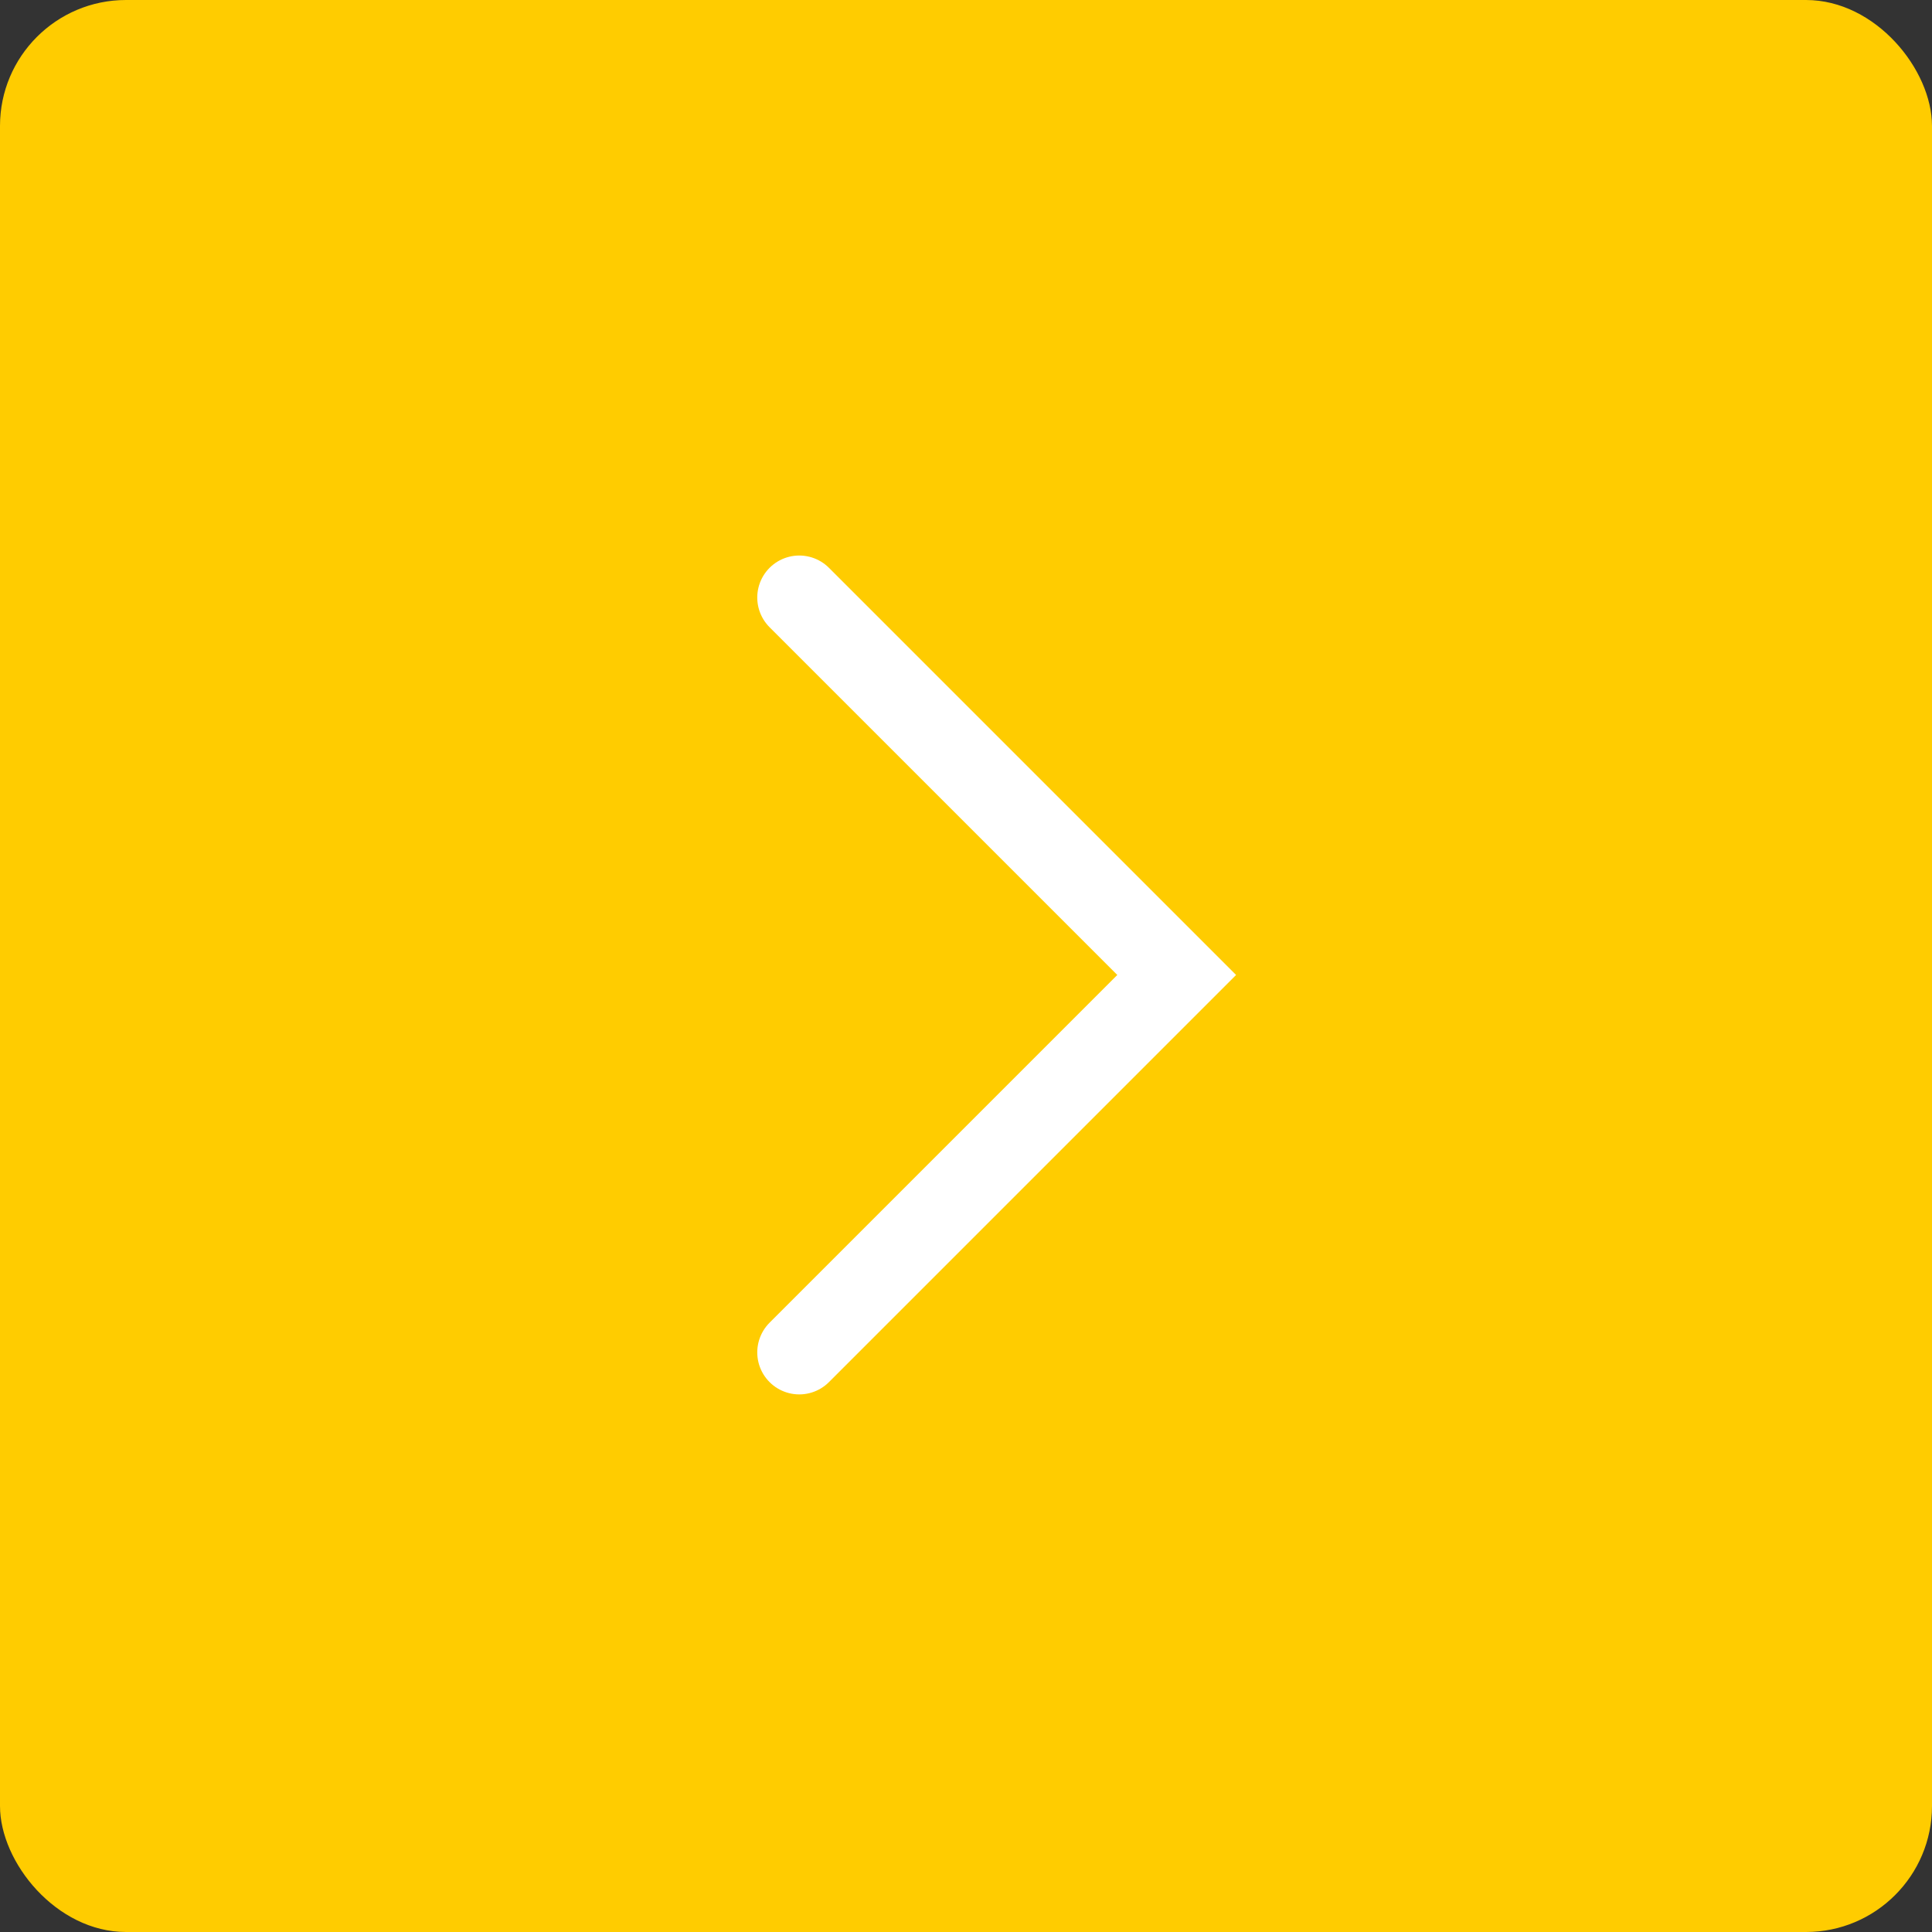 <svg xmlns="http://www.w3.org/2000/svg" width="46" height="46" viewBox="0 0 46 46"><rect x="0" y="0" width="46" height="46" fill="#333333" stroke="none"/><g transform="translate(-662 -1097)"><rect width="46" height="46" rx="3" transform="translate(662 1097)" fill="#fc0"/><g transform="translate(1171 1024)"><path d="M12.709,12.709H0V0" transform="translate(-489.97 105.2) rotate(-135)" fill="none" stroke="#fff" stroke-linecap="round" stroke-miterlimit="10" stroke-width="2"/></g></g></svg>